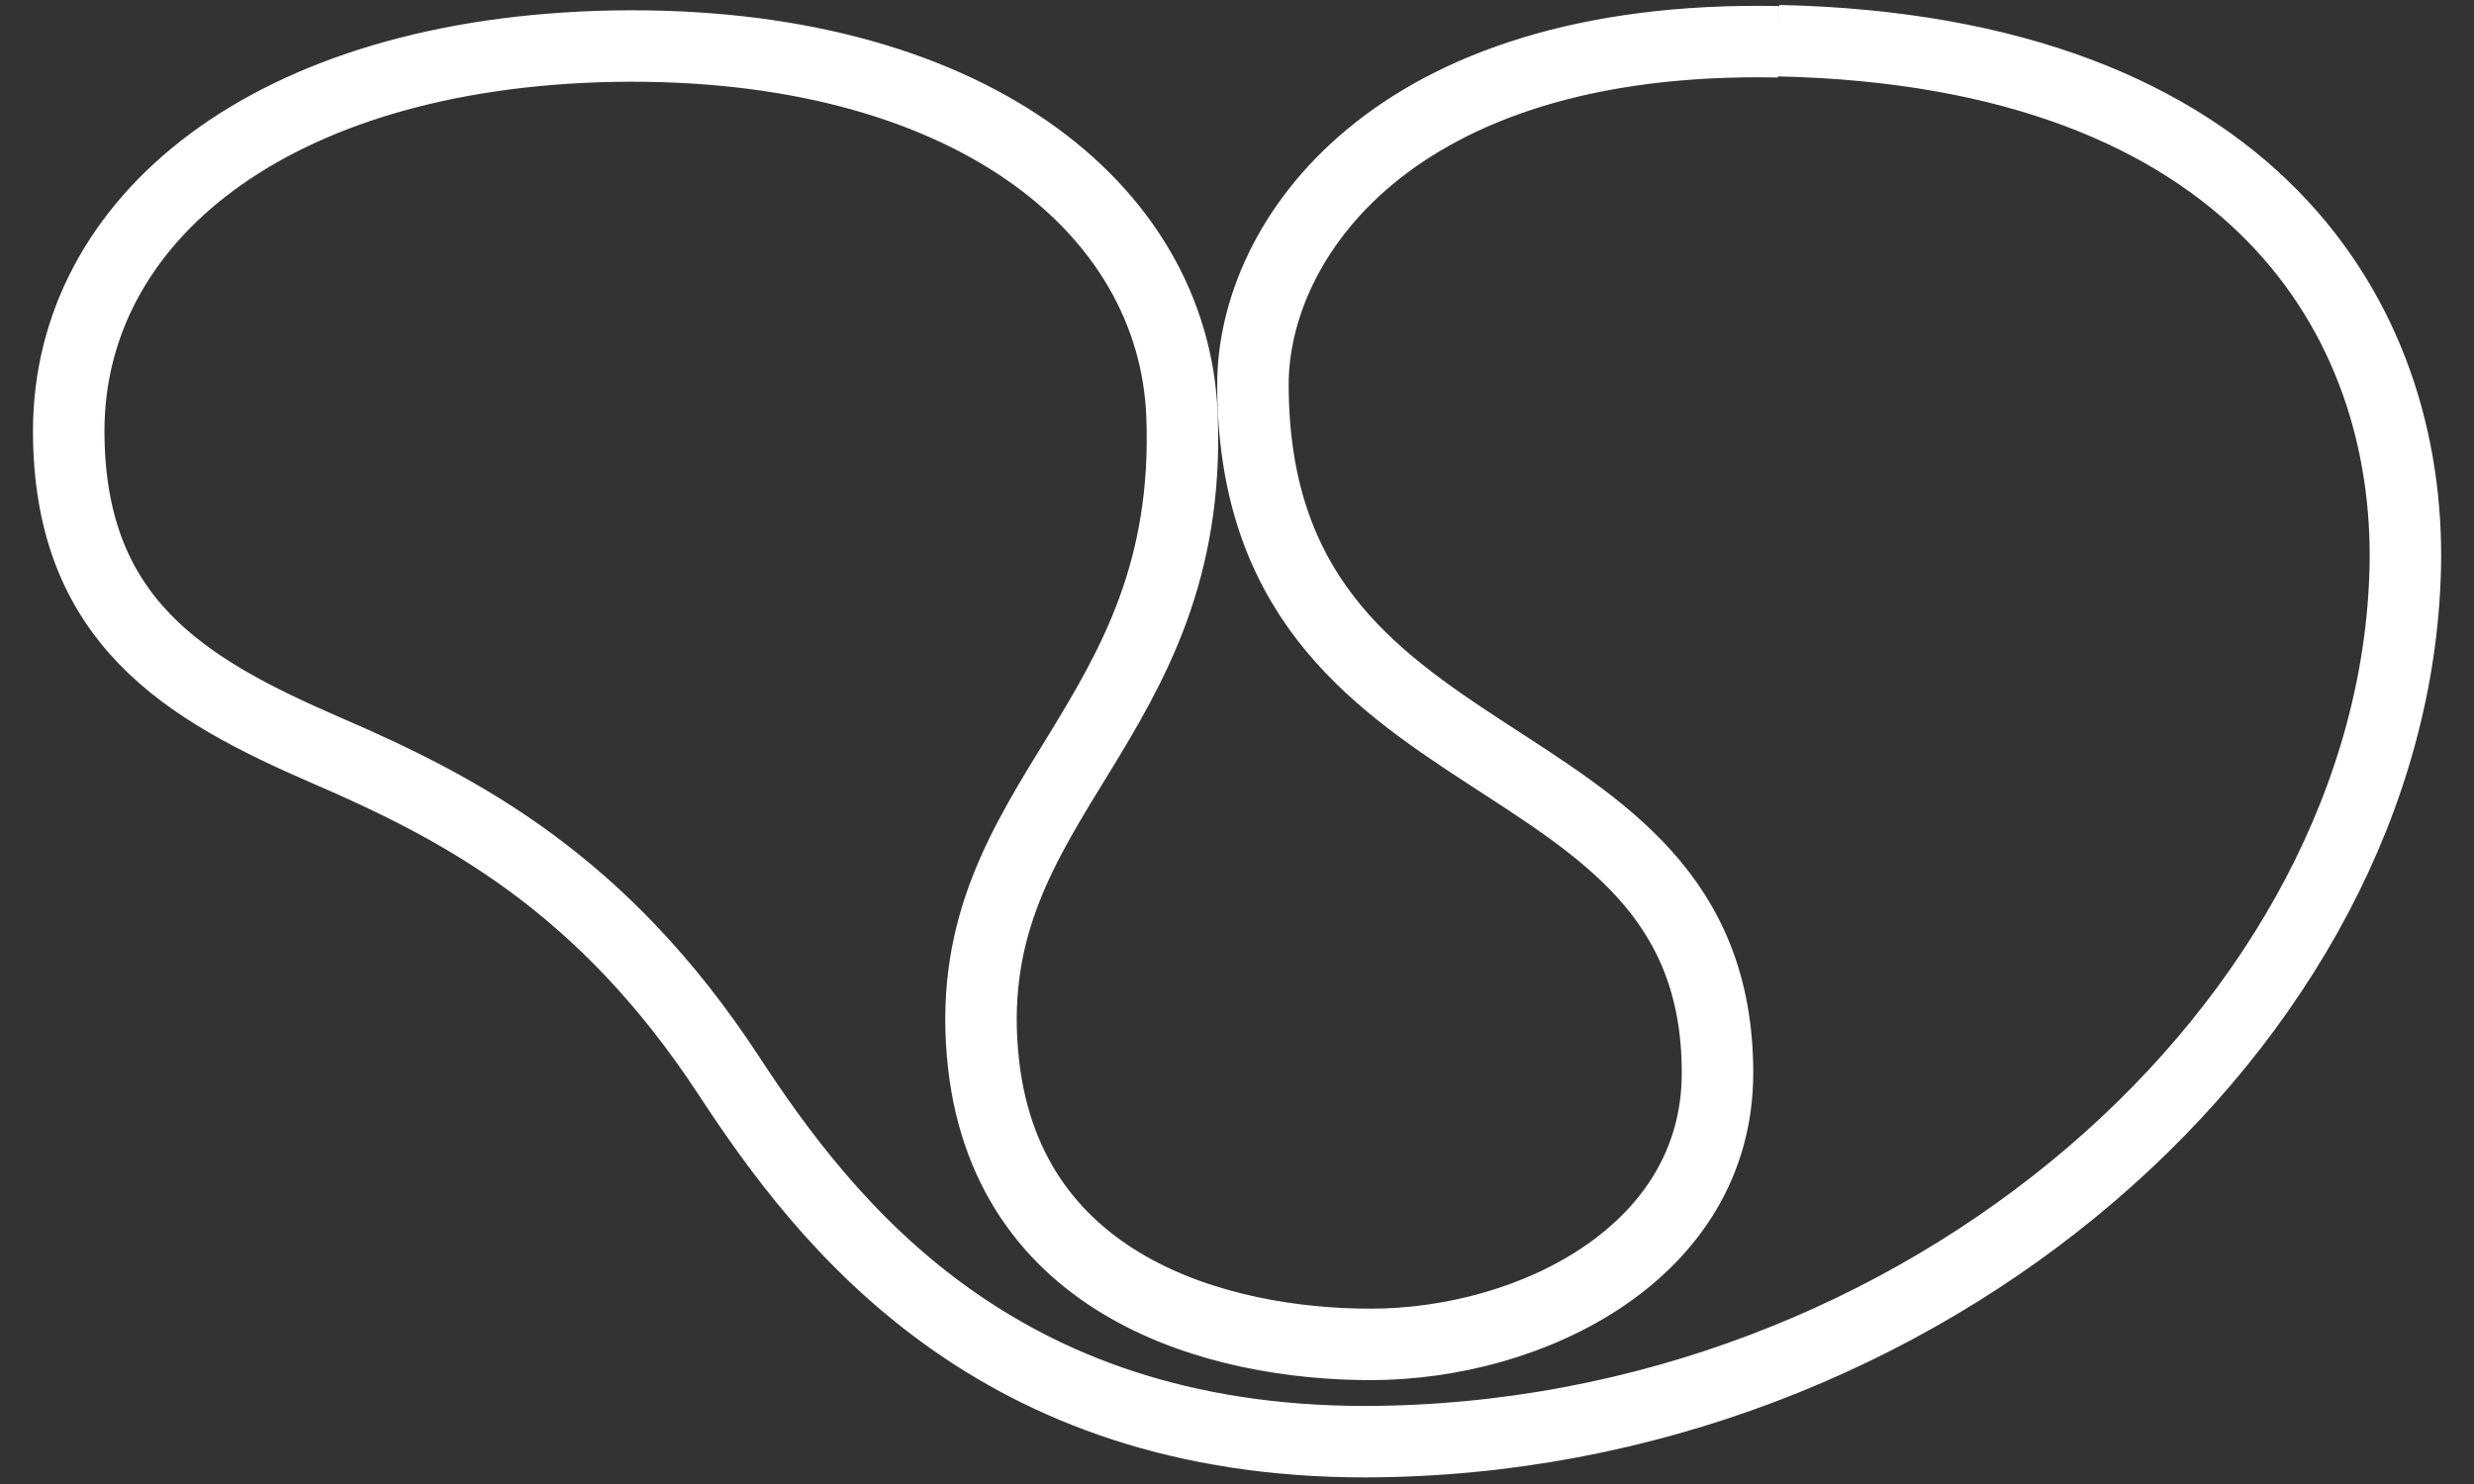 <?xml version="1.0" encoding="UTF-8"?>
<svg id="Layer_1" xmlns="http://www.w3.org/2000/svg" version="1.1" viewBox="0 0 45 27">
  <rect x="0" y="0" width="45" height="27" fill="#333333" stroke="none"/>
  <!-- Generator: Adobe Illustrator 29.4.0, SVG Export Plug-In . SVG Version: 2.1.0 Build 152)  -->
  <defs>
    <style>
      .st0 {
        fill: none;
        stroke: #fff;
        stroke-miterlimit: 10;
        stroke-width: 1.3px;
      }
    </style>
  </defs>
  <path class="st0" d="M32.35.76c-7.07-.14-9.56,3.64-9.56,6.23,0,7.6,8.45,6.09,8.45,12.53,0,3.26-3.38,4.94-6.31,4.94-2.73,0-6.7-1.02-7.06-5.3-.4-4.67,3.85-5.95,3.63-11.6-.15-3.8-3.94-6.83-10.34-6.72C4.88.96,1.25,4.02,1.25,7.84c0,3.46,2.12,4.7,4.68,5.81,2.48,1.07,5.03,2.42,7.32,5.91,1.79,2.74,4.85,6.67,11.58,6.67,10.18-.02,18.73-7.65,18.92-15.9.1-4.49-2.75-9.4-11.4-9.59"/>
</svg>